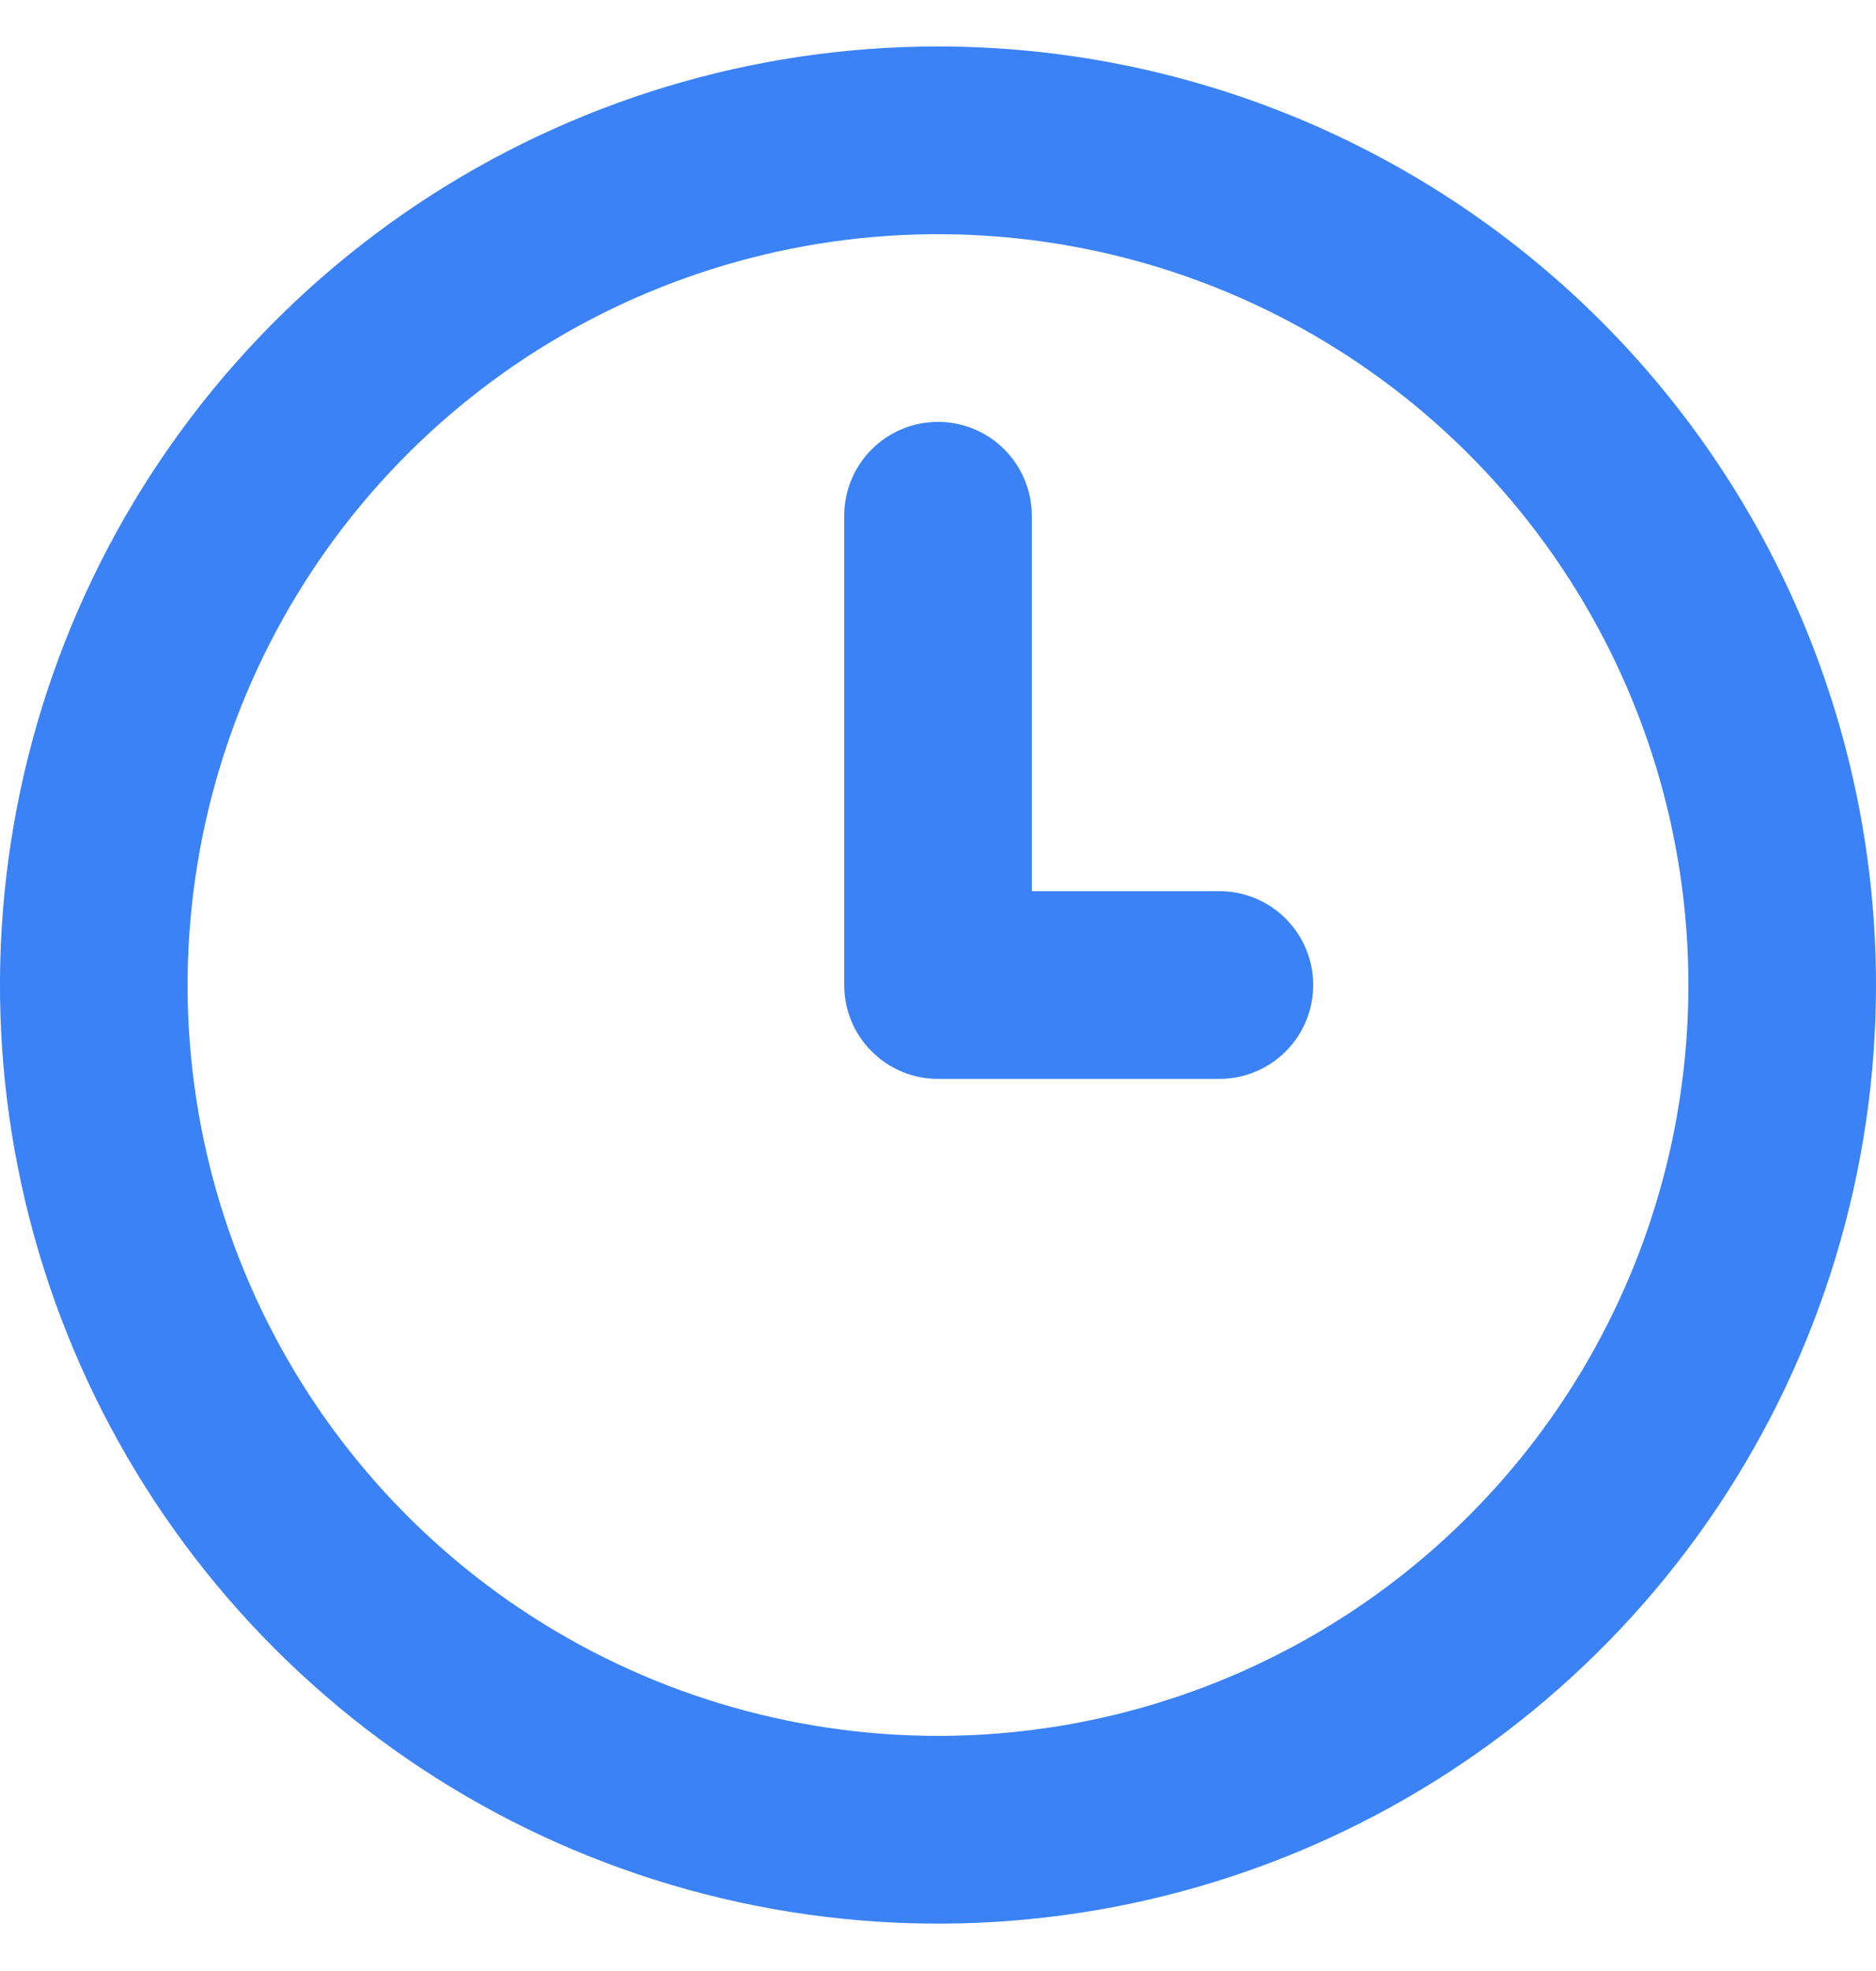 <svg width="20" height="21" viewBox="0 0 20 21" fill="none" xmlns="http://www.w3.org/2000/svg">
<path d="M13 9.495H11V5.495C11 5.23 10.895 4.976 10.707 4.788C10.52 4.6 10.265 4.495 10 4.495C9.735 4.495 9.48 4.6 9.293 4.788C9.105 4.976 9 5.23 9 5.495V10.495C9 10.76 9.105 11.015 9.293 11.202C9.48 11.39 9.735 11.495 10 11.495H13C13.265 11.495 13.52 11.39 13.707 11.202C13.895 11.015 14 10.76 14 10.495C14 10.23 13.895 9.976 13.707 9.788C13.52 9.6 13.265 9.495 13 9.495ZM10 0.495C8.022 0.495 6.089 1.082 4.444 2.18C2.8 3.279 1.518 4.841 0.761 6.668C0.004 8.496 -0.194 10.506 0.192 12.446C0.578 14.386 1.53 16.168 2.929 17.566C4.327 18.965 6.109 19.917 8.049 20.303C9.989 20.689 12 20.491 13.827 19.734C15.654 18.977 17.216 17.695 18.315 16.051C19.413 14.406 20 12.473 20 10.495C20 9.182 19.741 7.882 19.239 6.668C18.736 5.455 18 4.353 17.071 3.424C16.142 2.495 15.04 1.759 13.827 1.256C12.614 0.754 11.313 0.495 10 0.495ZM10 18.495C8.418 18.495 6.871 18.026 5.555 17.147C4.24 16.268 3.214 15.018 2.609 13.557C2.003 12.095 1.845 10.486 2.154 8.934C2.462 7.383 3.224 5.957 4.343 4.838C5.462 3.719 6.887 2.958 8.439 2.649C9.991 2.34 11.6 2.499 13.062 3.104C14.523 3.71 15.773 4.735 16.652 6.051C17.531 7.366 18 8.913 18 10.495C18 12.617 17.157 14.652 15.657 16.152C14.157 17.652 12.122 18.495 10 18.495Z" fill="#3B82F6"/>
</svg>

